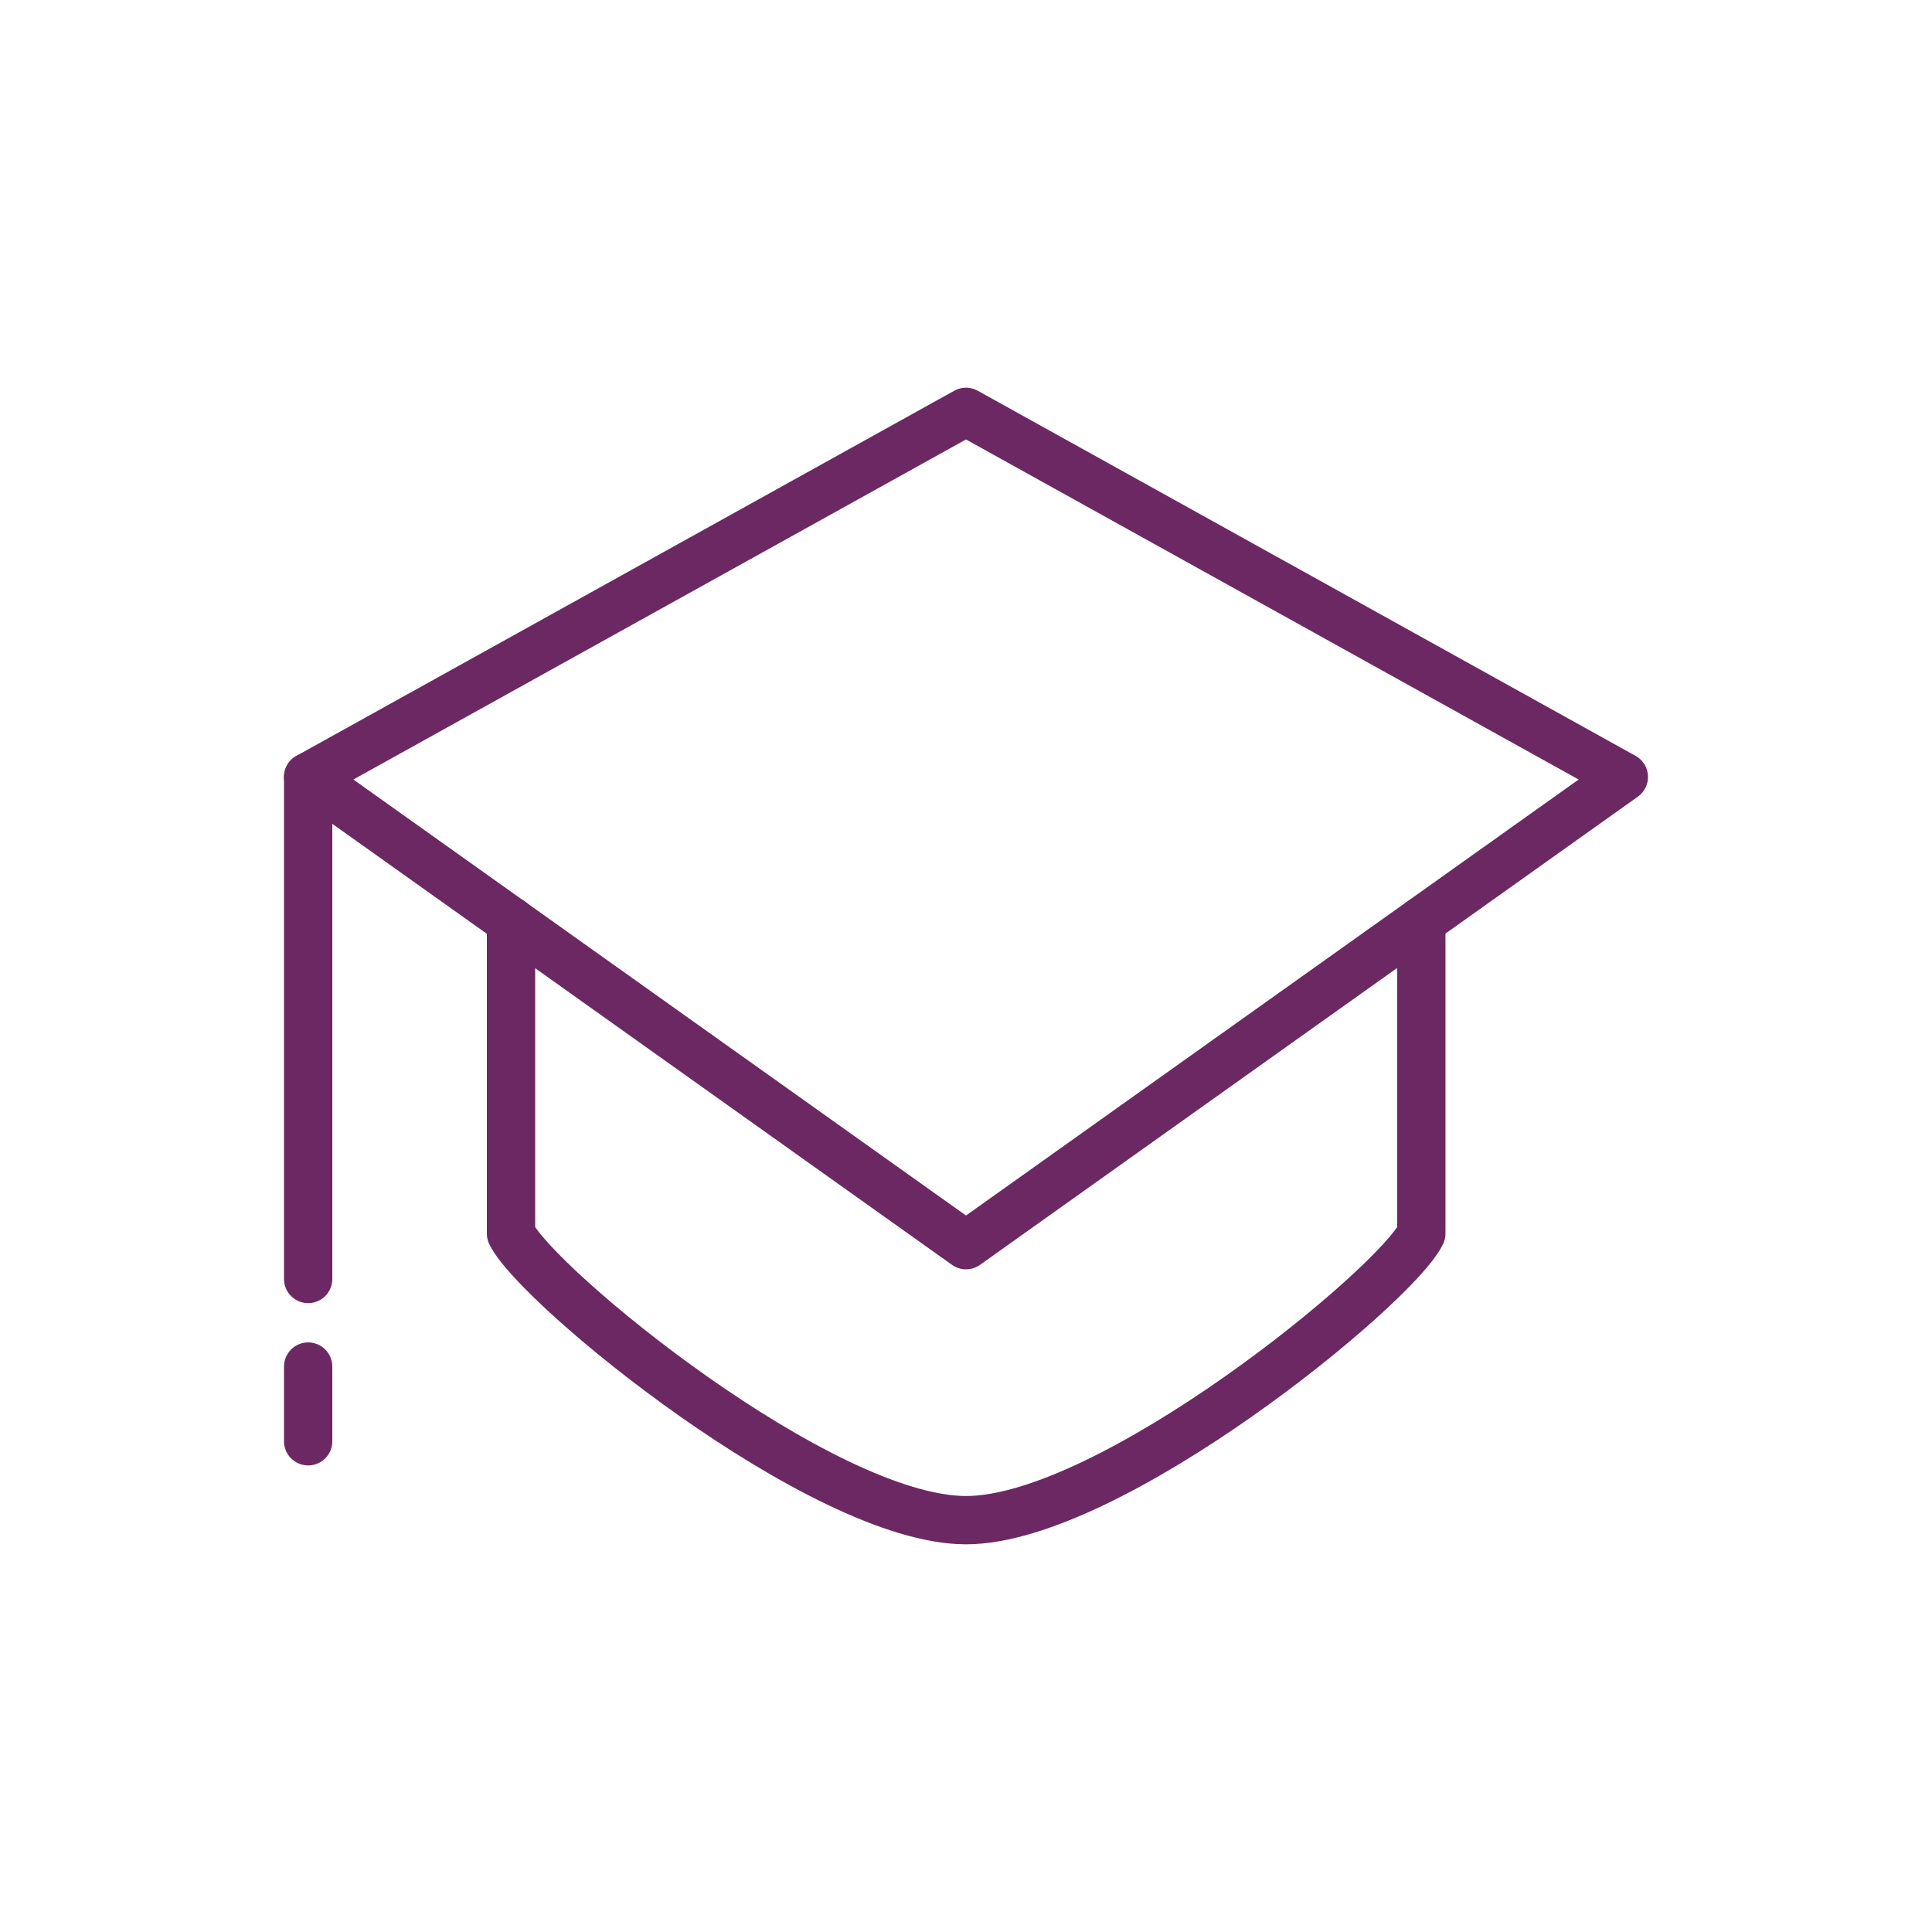 <svg viewBox="0 0 60 60" xmlns="http://www.w3.org/2000/svg"><g fill="none" stroke="#6c2862" stroke-linecap="round" stroke-linejoin="round" stroke-width="1.5"><path d="m50.43 24.13-20.43 14.54-20.43-14.54 20.43-11.34z"/><path d="m44.14 28.61v9.7c-.79 1.64-9.66 8.9-14.14 8.9s-13.34-7.26-14.13-8.9v-9.7"/><path d="m9.57 24.13v15.59"/><path d="m9.57 42.44v2.32"/></g></svg>